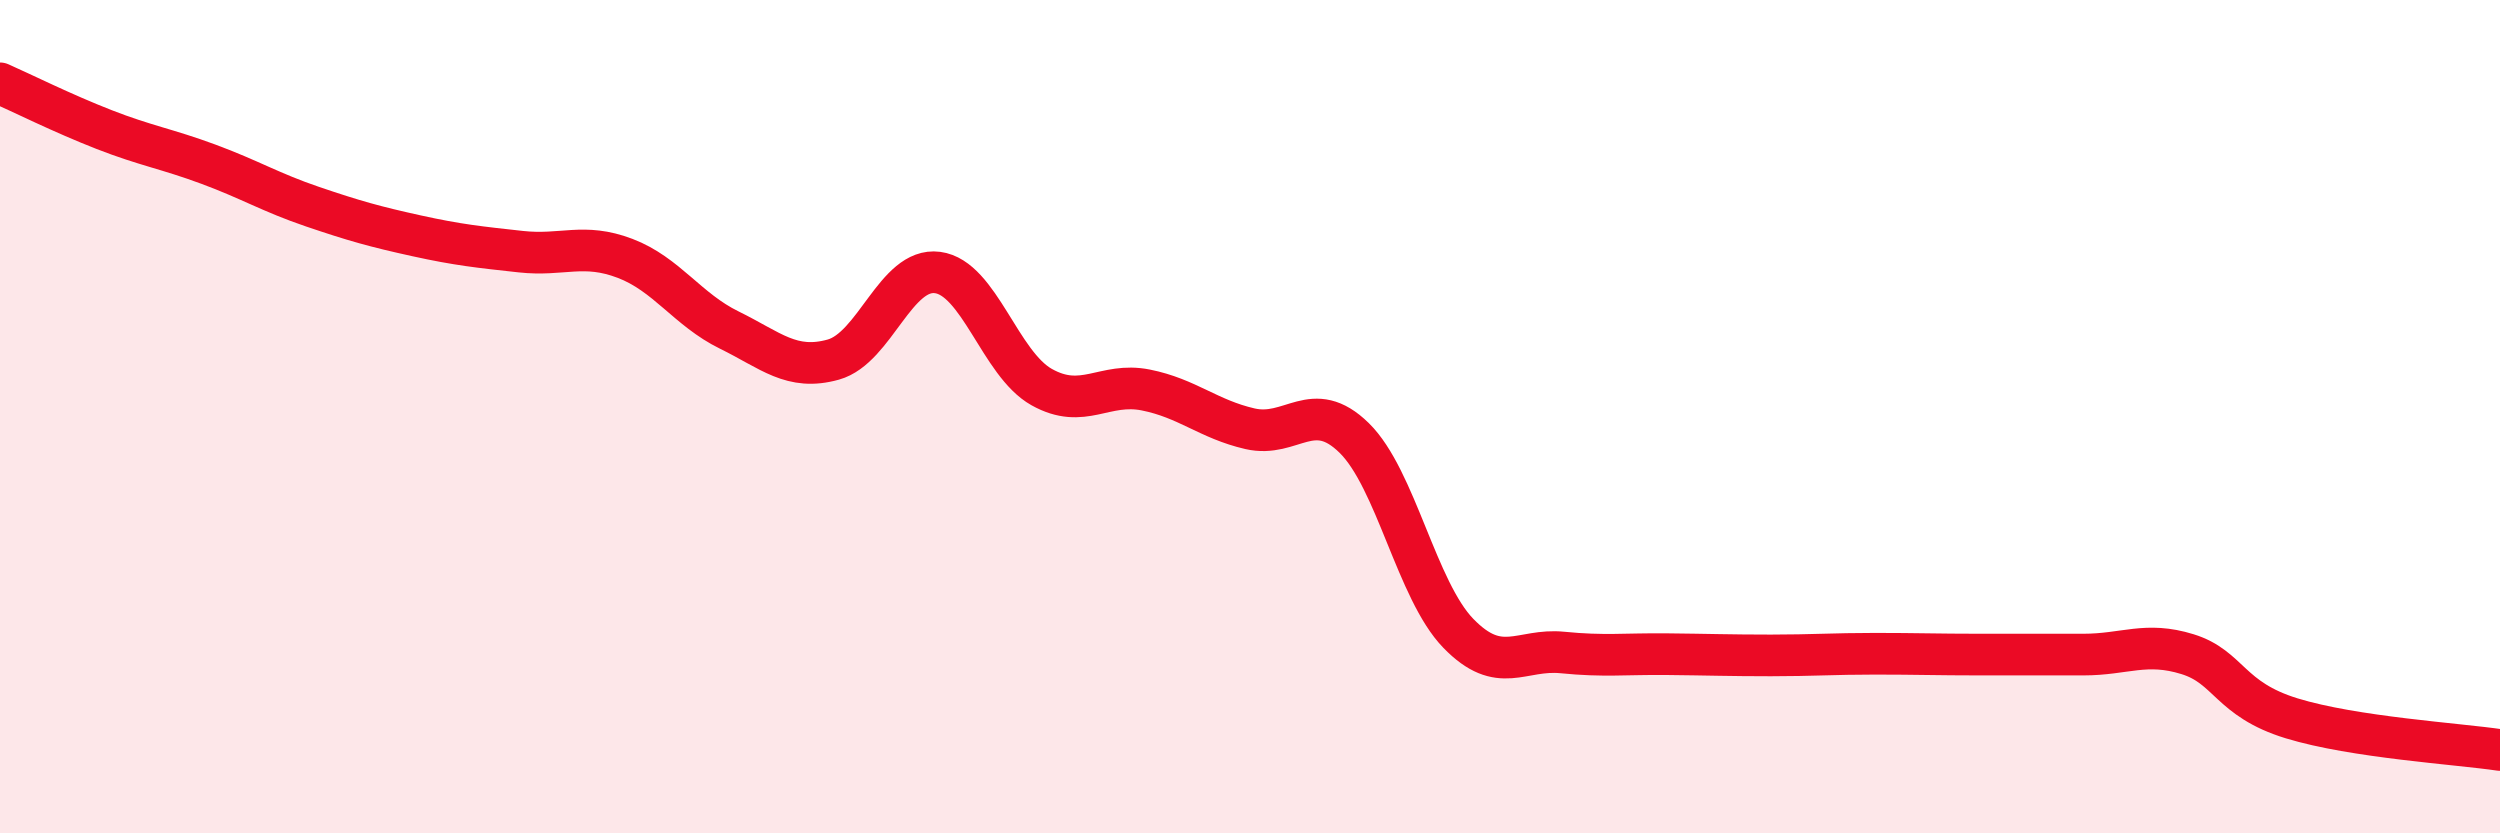 
    <svg width="60" height="20" viewBox="0 0 60 20" xmlns="http://www.w3.org/2000/svg">
      <path
        d="M 0,2 C 0.5,2.22 1.5,2.72 2.5,3.11 C 3.5,3.5 4,3.57 5,3.94 C 6,4.31 6.5,4.62 7.5,4.96 C 8.5,5.3 9,5.44 10,5.66 C 11,5.88 11.5,5.93 12.5,6.04 C 13.5,6.15 14,5.82 15,6.2 C 16,6.58 16.5,7.43 17.5,7.92 C 18.5,8.41 19,8.91 20,8.63 C 21,8.35 21.5,6.41 22.5,6.54 C 23.5,6.67 24,8.73 25,9.29 C 26,9.85 26.5,9.16 27.5,9.36 C 28.5,9.56 29,10.06 30,10.29 C 31,10.52 31.5,9.53 32.5,10.51 C 33.5,11.49 34,14.17 35,15.2 C 36,16.23 36.5,15.56 37.5,15.66 C 38.5,15.76 39,15.69 40,15.7 C 41,15.71 41.5,15.73 42.5,15.73 C 43.5,15.73 44,15.69 45,15.69 C 46,15.69 46.5,15.71 47.5,15.71 C 48.5,15.71 49,15.71 50,15.71 C 51,15.71 51.5,15.39 52.5,15.7 C 53.5,16.01 53.5,16.78 55,17.24 C 56.5,17.7 59,17.85 60,18L60 20L0 20Z"
        fill="#EB0A25"
        opacity="0.1"
        stroke-linecap="round"
        stroke-linejoin="round"
      />
      <path
        d="M 0,2 C 0.5,2.22 1.5,2.72 2.5,3.11 C 3.5,3.5 4,3.57 5,3.94 C 6,4.31 6.5,4.62 7.5,4.96 C 8.5,5.3 9,5.44 10,5.66 C 11,5.88 11.5,5.93 12.5,6.04 C 13.5,6.15 14,5.82 15,6.2 C 16,6.58 16.5,7.43 17.5,7.92 C 18.5,8.41 19,8.91 20,8.63 C 21,8.35 21.5,6.41 22.5,6.54 C 23.5,6.67 24,8.73 25,9.29 C 26,9.85 26.5,9.16 27.5,9.36 C 28.5,9.56 29,10.06 30,10.29 C 31,10.52 31.5,9.53 32.5,10.51 C 33.5,11.49 34,14.17 35,15.2 C 36,16.23 36.5,15.56 37.5,15.66 C 38.5,15.76 39,15.69 40,15.7 C 41,15.71 41.5,15.73 42.5,15.73 C 43.5,15.73 44,15.69 45,15.69 C 46,15.69 46.5,15.71 47.5,15.71 C 48.5,15.71 49,15.71 50,15.71 C 51,15.71 51.5,15.39 52.5,15.7 C 53.5,16.01 53.5,16.78 55,17.24 C 56.5,17.7 59,17.85 60,18"
        stroke="#EB0A25"
        stroke-width="1"
        fill="none"
        stroke-linecap="round"
        stroke-linejoin="round"
      />
    </svg>
  